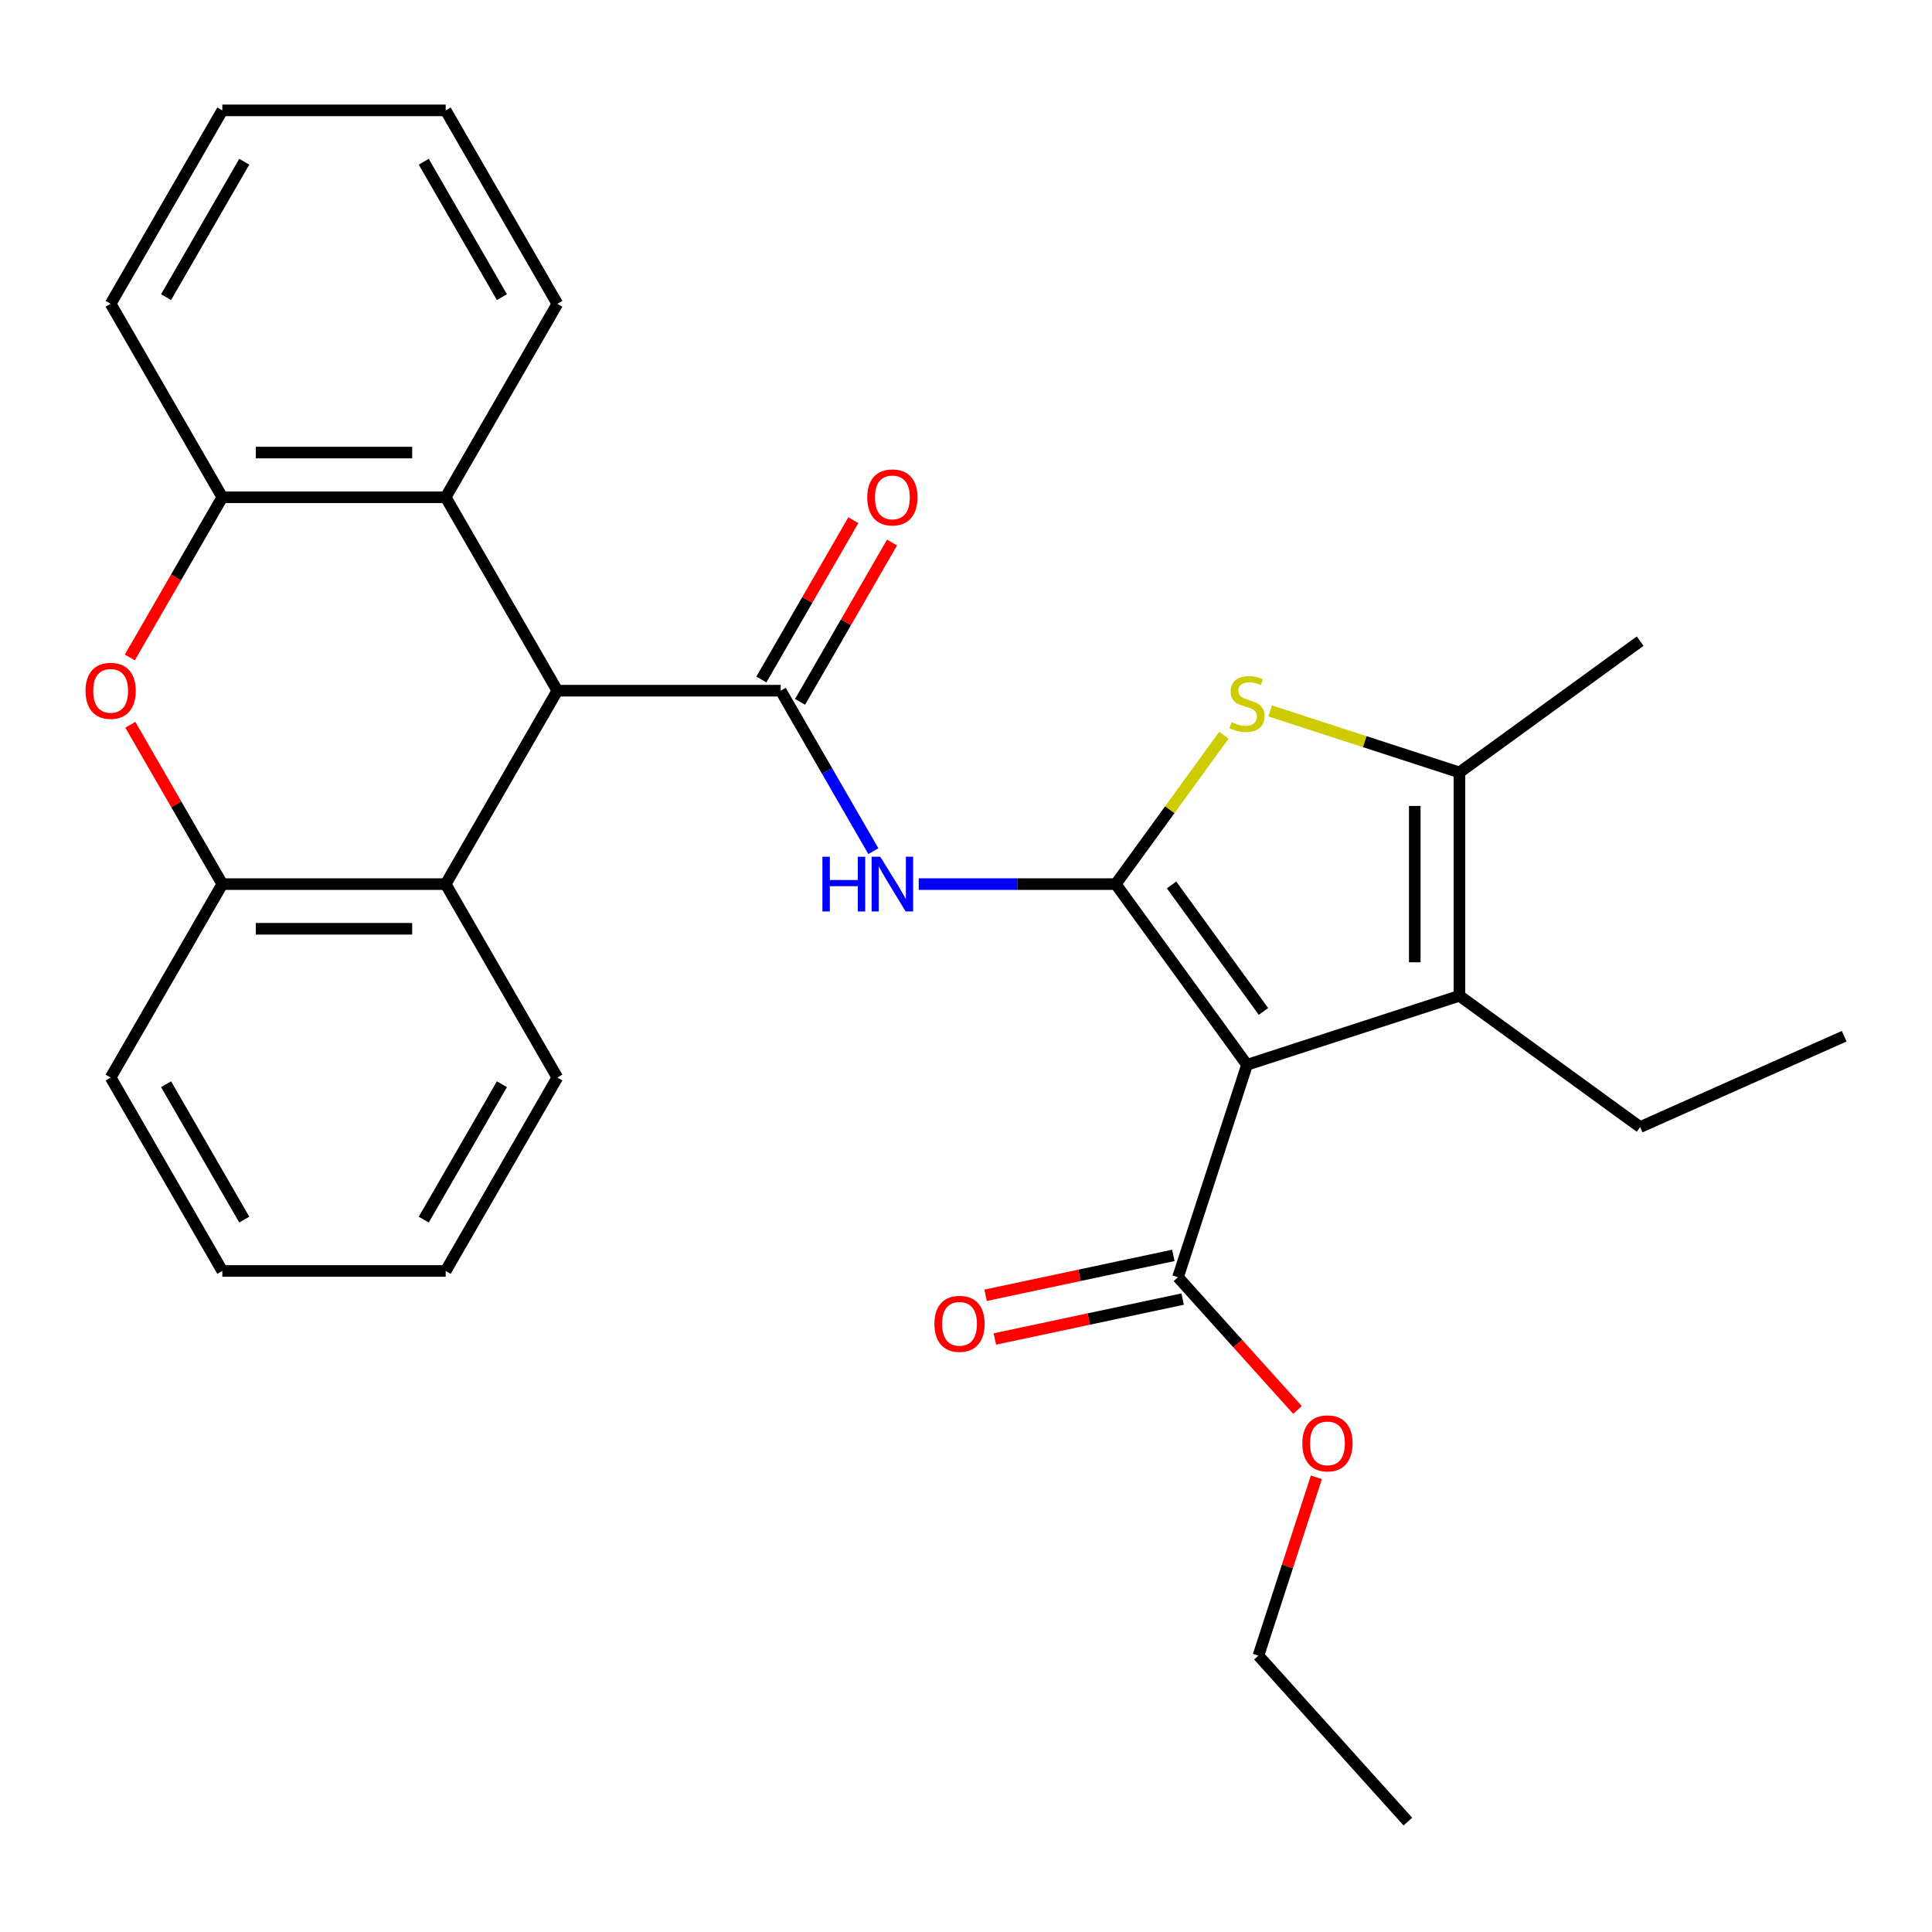<?xml version='1.0' encoding='iso-8859-1'?>
<svg version='1.1' baseProfile='full'
              xmlns='http://www.w3.org/2000/svg'
                      xmlns:rdkit='http://www.rdkit.org/xml'
                      xmlns:xlink='http://www.w3.org/1999/xlink'
                  xml:space='preserve'
width='1000px' height='1000px' viewBox='0 0 1000 1000'>
<!-- END OF HEADER -->
<rect style='opacity:1.0;fill:#FFFFFF;stroke:none' width='1000' height='1000' x='0' y='0'> </rect>
<path class='bond-0' d='M 577.503,457.612 L 645.456,551.14' style='fill:none;fill-rule:evenodd;stroke:#000000;stroke-width:6px;stroke-linecap:butt;stroke-linejoin:miter;stroke-opacity:1' />
<path class='bond-0' d='M 606.402,458.05 L 653.968,523.52' style='fill:none;fill-rule:evenodd;stroke:#000000;stroke-width:6px;stroke-linecap:butt;stroke-linejoin:miter;stroke-opacity:1' />
<path class='bond-2' d='M 577.503,457.612 L 605.494,419.085' style='fill:none;fill-rule:evenodd;stroke:#000000;stroke-width:6px;stroke-linecap:butt;stroke-linejoin:miter;stroke-opacity:1' />
<path class='bond-2' d='M 605.494,419.085 L 633.486,380.559' style='fill:none;fill-rule:evenodd;stroke:#CCCC00;stroke-width:6px;stroke-linecap:butt;stroke-linejoin:miter;stroke-opacity:1' />
<path class='bond-3' d='M 577.503,457.612 L 526.515,457.612' style='fill:none;fill-rule:evenodd;stroke:#000000;stroke-width:6px;stroke-linecap:butt;stroke-linejoin:miter;stroke-opacity:1' />
<path class='bond-3' d='M 526.515,457.612 L 475.526,457.612' style='fill:none;fill-rule:evenodd;stroke:#0000FF;stroke-width:6px;stroke-linecap:butt;stroke-linejoin:miter;stroke-opacity:1' />
<path class='bond-4' d='M 645.456,551.14 L 755.405,515.415' style='fill:none;fill-rule:evenodd;stroke:#000000;stroke-width:6px;stroke-linecap:butt;stroke-linejoin:miter;stroke-opacity:1' />
<path class='bond-8' d='M 645.456,551.14 L 609.731,661.089' style='fill:none;fill-rule:evenodd;stroke:#000000;stroke-width:6px;stroke-linecap:butt;stroke-linejoin:miter;stroke-opacity:1' />
<path class='bond-1' d='M 404.093,357.493 L 428.072,399.027' style='fill:none;fill-rule:evenodd;stroke:#000000;stroke-width:6px;stroke-linecap:butt;stroke-linejoin:miter;stroke-opacity:1' />
<path class='bond-1' d='M 428.072,399.027 L 452.052,440.561' style='fill:none;fill-rule:evenodd;stroke:#0000FF;stroke-width:6px;stroke-linecap:butt;stroke-linejoin:miter;stroke-opacity:1' />
<path class='bond-6' d='M 404.093,357.493 L 288.485,357.493' style='fill:none;fill-rule:evenodd;stroke:#000000;stroke-width:6px;stroke-linecap:butt;stroke-linejoin:miter;stroke-opacity:1' />
<path class='bond-13' d='M 414.104,363.273 L 437.911,322.039' style='fill:none;fill-rule:evenodd;stroke:#000000;stroke-width:6px;stroke-linecap:butt;stroke-linejoin:miter;stroke-opacity:1' />
<path class='bond-13' d='M 437.911,322.039 L 461.718,280.804' style='fill:none;fill-rule:evenodd;stroke:#FF0000;stroke-width:6px;stroke-linecap:butt;stroke-linejoin:miter;stroke-opacity:1' />
<path class='bond-13' d='M 394.081,351.712 L 417.887,310.478' style='fill:none;fill-rule:evenodd;stroke:#000000;stroke-width:6px;stroke-linecap:butt;stroke-linejoin:miter;stroke-opacity:1' />
<path class='bond-13' d='M 417.887,310.478 L 441.694,269.244' style='fill:none;fill-rule:evenodd;stroke:#FF0000;stroke-width:6px;stroke-linecap:butt;stroke-linejoin:miter;stroke-opacity:1' />
<path class='bond-5' d='M 657.426,367.973 L 706.415,383.89' style='fill:none;fill-rule:evenodd;stroke:#CCCC00;stroke-width:6px;stroke-linecap:butt;stroke-linejoin:miter;stroke-opacity:1' />
<path class='bond-5' d='M 706.415,383.89 L 755.405,399.808' style='fill:none;fill-rule:evenodd;stroke:#000000;stroke-width:6px;stroke-linecap:butt;stroke-linejoin:miter;stroke-opacity:1' />
<path class='bond-16' d='M 755.405,515.415 L 848.933,583.367' style='fill:none;fill-rule:evenodd;stroke:#000000;stroke-width:6px;stroke-linecap:butt;stroke-linejoin:miter;stroke-opacity:1' />
<path class='bond-29' d='M 755.405,515.415 L 755.405,399.808' style='fill:none;fill-rule:evenodd;stroke:#000000;stroke-width:6px;stroke-linecap:butt;stroke-linejoin:miter;stroke-opacity:1' />
<path class='bond-29' d='M 732.283,498.074 L 732.283,417.149' style='fill:none;fill-rule:evenodd;stroke:#000000;stroke-width:6px;stroke-linecap:butt;stroke-linejoin:miter;stroke-opacity:1' />
<path class='bond-17' d='M 755.405,399.808 L 848.933,331.856' style='fill:none;fill-rule:evenodd;stroke:#000000;stroke-width:6px;stroke-linecap:butt;stroke-linejoin:miter;stroke-opacity:1' />
<path class='bond-9' d='M 288.485,357.493 L 230.682,457.612' style='fill:none;fill-rule:evenodd;stroke:#000000;stroke-width:6px;stroke-linecap:butt;stroke-linejoin:miter;stroke-opacity:1' />
<path class='bond-10' d='M 288.485,357.493 L 230.682,257.374' style='fill:none;fill-rule:evenodd;stroke:#000000;stroke-width:6px;stroke-linecap:butt;stroke-linejoin:miter;stroke-opacity:1' />
<path class='bond-7' d='M 67.207,340.283 L 91.141,298.828' style='fill:none;fill-rule:evenodd;stroke:#FF0000;stroke-width:6px;stroke-linecap:butt;stroke-linejoin:miter;stroke-opacity:1' />
<path class='bond-7' d='M 91.141,298.828 L 115.074,257.374' style='fill:none;fill-rule:evenodd;stroke:#000000;stroke-width:6px;stroke-linecap:butt;stroke-linejoin:miter;stroke-opacity:1' />
<path class='bond-30' d='M 67.461,375.143 L 91.268,416.377' style='fill:none;fill-rule:evenodd;stroke:#FF0000;stroke-width:6px;stroke-linecap:butt;stroke-linejoin:miter;stroke-opacity:1' />
<path class='bond-30' d='M 91.268,416.377 L 115.074,457.612' style='fill:none;fill-rule:evenodd;stroke:#000000;stroke-width:6px;stroke-linecap:butt;stroke-linejoin:miter;stroke-opacity:1' />
<path class='bond-14' d='M 607.327,649.781 L 558.732,660.11' style='fill:none;fill-rule:evenodd;stroke:#000000;stroke-width:6px;stroke-linecap:butt;stroke-linejoin:miter;stroke-opacity:1' />
<path class='bond-14' d='M 558.732,660.11 L 510.137,670.439' style='fill:none;fill-rule:evenodd;stroke:#FF0000;stroke-width:6px;stroke-linecap:butt;stroke-linejoin:miter;stroke-opacity:1' />
<path class='bond-14' d='M 612.135,672.397 L 563.539,682.726' style='fill:none;fill-rule:evenodd;stroke:#000000;stroke-width:6px;stroke-linecap:butt;stroke-linejoin:miter;stroke-opacity:1' />
<path class='bond-14' d='M 563.539,682.726 L 514.944,693.055' style='fill:none;fill-rule:evenodd;stroke:#FF0000;stroke-width:6px;stroke-linecap:butt;stroke-linejoin:miter;stroke-opacity:1' />
<path class='bond-15' d='M 609.731,661.089 L 640.661,695.44' style='fill:none;fill-rule:evenodd;stroke:#000000;stroke-width:6px;stroke-linecap:butt;stroke-linejoin:miter;stroke-opacity:1' />
<path class='bond-15' d='M 640.661,695.44 L 671.591,729.792' style='fill:none;fill-rule:evenodd;stroke:#FF0000;stroke-width:6px;stroke-linecap:butt;stroke-linejoin:miter;stroke-opacity:1' />
<path class='bond-11' d='M 230.682,457.612 L 115.074,457.612' style='fill:none;fill-rule:evenodd;stroke:#000000;stroke-width:6px;stroke-linecap:butt;stroke-linejoin:miter;stroke-opacity:1' />
<path class='bond-11' d='M 213.341,480.733 L 132.415,480.733' style='fill:none;fill-rule:evenodd;stroke:#000000;stroke-width:6px;stroke-linecap:butt;stroke-linejoin:miter;stroke-opacity:1' />
<path class='bond-19' d='M 230.682,457.612 L 288.485,557.73' style='fill:none;fill-rule:evenodd;stroke:#000000;stroke-width:6px;stroke-linecap:butt;stroke-linejoin:miter;stroke-opacity:1' />
<path class='bond-12' d='M 230.682,257.374 L 115.074,257.374' style='fill:none;fill-rule:evenodd;stroke:#000000;stroke-width:6px;stroke-linecap:butt;stroke-linejoin:miter;stroke-opacity:1' />
<path class='bond-12' d='M 213.341,234.252 L 132.415,234.252' style='fill:none;fill-rule:evenodd;stroke:#000000;stroke-width:6px;stroke-linecap:butt;stroke-linejoin:miter;stroke-opacity:1' />
<path class='bond-18' d='M 230.682,257.374 L 288.485,157.255' style='fill:none;fill-rule:evenodd;stroke:#000000;stroke-width:6px;stroke-linecap:butt;stroke-linejoin:miter;stroke-opacity:1' />
<path class='bond-21' d='M 115.074,457.612 L 57.271,557.73' style='fill:none;fill-rule:evenodd;stroke:#000000;stroke-width:6px;stroke-linecap:butt;stroke-linejoin:miter;stroke-opacity:1' />
<path class='bond-20' d='M 115.074,257.374 L 57.271,157.255' style='fill:none;fill-rule:evenodd;stroke:#000000;stroke-width:6px;stroke-linecap:butt;stroke-linejoin:miter;stroke-opacity:1' />
<path class='bond-22' d='M 681.353,764.652 L 666.358,810.801' style='fill:none;fill-rule:evenodd;stroke:#FF0000;stroke-width:6px;stroke-linecap:butt;stroke-linejoin:miter;stroke-opacity:1' />
<path class='bond-22' d='M 666.358,810.801 L 651.363,856.951' style='fill:none;fill-rule:evenodd;stroke:#000000;stroke-width:6px;stroke-linecap:butt;stroke-linejoin:miter;stroke-opacity:1' />
<path class='bond-23' d='M 848.933,583.367 L 954.545,536.346' style='fill:none;fill-rule:evenodd;stroke:#000000;stroke-width:6px;stroke-linecap:butt;stroke-linejoin:miter;stroke-opacity:1' />
<path class='bond-25' d='M 288.485,157.255 L 230.682,57.136' style='fill:none;fill-rule:evenodd;stroke:#000000;stroke-width:6px;stroke-linecap:butt;stroke-linejoin:miter;stroke-opacity:1' />
<path class='bond-25' d='M 259.791,153.798 L 219.328,83.715' style='fill:none;fill-rule:evenodd;stroke:#000000;stroke-width:6px;stroke-linecap:butt;stroke-linejoin:miter;stroke-opacity:1' />
<path class='bond-24' d='M 288.485,557.73 L 230.682,657.849' style='fill:none;fill-rule:evenodd;stroke:#000000;stroke-width:6px;stroke-linecap:butt;stroke-linejoin:miter;stroke-opacity:1' />
<path class='bond-24' d='M 259.791,561.187 L 219.328,631.271' style='fill:none;fill-rule:evenodd;stroke:#000000;stroke-width:6px;stroke-linecap:butt;stroke-linejoin:miter;stroke-opacity:1' />
<path class='bond-31' d='M 57.271,157.255 L 115.074,57.136' style='fill:none;fill-rule:evenodd;stroke:#000000;stroke-width:6px;stroke-linecap:butt;stroke-linejoin:miter;stroke-opacity:1' />
<path class='bond-31' d='M 85.965,153.798 L 126.428,83.715' style='fill:none;fill-rule:evenodd;stroke:#000000;stroke-width:6px;stroke-linecap:butt;stroke-linejoin:miter;stroke-opacity:1' />
<path class='bond-32' d='M 57.271,557.73 L 115.074,657.849' style='fill:none;fill-rule:evenodd;stroke:#000000;stroke-width:6px;stroke-linecap:butt;stroke-linejoin:miter;stroke-opacity:1' />
<path class='bond-32' d='M 85.965,561.187 L 126.428,631.271' style='fill:none;fill-rule:evenodd;stroke:#000000;stroke-width:6px;stroke-linecap:butt;stroke-linejoin:miter;stroke-opacity:1' />
<path class='bond-28' d='M 651.363,856.951 L 728.719,942.864' style='fill:none;fill-rule:evenodd;stroke:#000000;stroke-width:6px;stroke-linecap:butt;stroke-linejoin:miter;stroke-opacity:1' />
<path class='bond-27' d='M 230.682,657.849 L 115.074,657.849' style='fill:none;fill-rule:evenodd;stroke:#000000;stroke-width:6px;stroke-linecap:butt;stroke-linejoin:miter;stroke-opacity:1' />
<path class='bond-26' d='M 230.682,57.136 L 115.074,57.136' style='fill:none;fill-rule:evenodd;stroke:#000000;stroke-width:6px;stroke-linecap:butt;stroke-linejoin:miter;stroke-opacity:1' />
<path  class='atom-3' d='M 637.456 373.803
Q 637.776 373.923, 639.096 374.483
Q 640.416 375.043, 641.856 375.403
Q 643.336 375.723, 644.776 375.723
Q 647.456 375.723, 649.016 374.443
Q 650.576 373.123, 650.576 370.843
Q 650.576 369.283, 649.776 368.323
Q 649.016 367.363, 647.816 366.843
Q 646.616 366.323, 644.616 365.723
Q 642.096 364.963, 640.576 364.243
Q 639.096 363.523, 638.016 362.003
Q 636.976 360.483, 636.976 357.923
Q 636.976 354.363, 639.376 352.163
Q 641.816 349.963, 646.616 349.963
Q 649.896 349.963, 653.616 351.523
L 652.696 354.603
Q 649.296 353.203, 646.736 353.203
Q 643.976 353.203, 642.456 354.363
Q 640.936 355.483, 640.976 357.443
Q 640.976 358.963, 641.736 359.883
Q 642.536 360.803, 643.656 361.323
Q 644.816 361.843, 646.736 362.443
Q 649.296 363.243, 650.816 364.043
Q 652.336 364.843, 653.416 366.483
Q 654.536 368.083, 654.536 370.843
Q 654.536 374.763, 651.896 376.883
Q 649.296 378.963, 644.936 378.963
Q 642.416 378.963, 640.496 378.403
Q 638.616 377.883, 636.376 376.963
L 637.456 373.803
' fill='#CCCC00'/>
<path  class='atom-4' d='M 425.676 443.452
L 429.516 443.452
L 429.516 455.492
L 443.996 455.492
L 443.996 443.452
L 447.836 443.452
L 447.836 471.772
L 443.996 471.772
L 443.996 458.692
L 429.516 458.692
L 429.516 471.772
L 425.676 471.772
L 425.676 443.452
' fill='#0000FF'/>
<path  class='atom-4' d='M 455.636 443.452
L 464.916 458.452
Q 465.836 459.932, 467.316 462.612
Q 468.796 465.292, 468.876 465.452
L 468.876 443.452
L 472.636 443.452
L 472.636 471.772
L 468.756 471.772
L 458.796 455.372
Q 457.636 453.452, 456.396 451.252
Q 455.196 449.052, 454.836 448.372
L 454.836 471.772
L 451.156 471.772
L 451.156 443.452
L 455.636 443.452
' fill='#0000FF'/>
<path  class='atom-8' d='M 44.271 357.573
Q 44.271 350.773, 47.631 346.973
Q 50.991 343.173, 57.271 343.173
Q 63.551 343.173, 66.911 346.973
Q 70.271 350.773, 70.271 357.573
Q 70.271 364.453, 66.871 368.373
Q 63.471 372.253, 57.271 372.253
Q 51.031 372.253, 47.631 368.373
Q 44.271 364.493, 44.271 357.573
M 57.271 369.053
Q 61.591 369.053, 63.911 366.173
Q 66.271 363.253, 66.271 357.573
Q 66.271 352.013, 63.911 349.213
Q 61.591 346.373, 57.271 346.373
Q 52.951 346.373, 50.591 349.173
Q 48.271 351.973, 48.271 357.573
Q 48.271 363.293, 50.591 366.173
Q 52.951 369.053, 57.271 369.053
' fill='#FF0000'/>
<path  class='atom-14' d='M 448.896 257.454
Q 448.896 250.654, 452.256 246.854
Q 455.616 243.054, 461.896 243.054
Q 468.176 243.054, 471.536 246.854
Q 474.896 250.654, 474.896 257.454
Q 474.896 264.334, 471.496 268.254
Q 468.096 272.134, 461.896 272.134
Q 455.656 272.134, 452.256 268.254
Q 448.896 264.374, 448.896 257.454
M 461.896 268.934
Q 466.216 268.934, 468.536 266.054
Q 470.896 263.134, 470.896 257.454
Q 470.896 251.894, 468.536 249.094
Q 466.216 246.254, 461.896 246.254
Q 457.576 246.254, 455.216 249.054
Q 452.896 251.854, 452.896 257.454
Q 452.896 263.174, 455.216 266.054
Q 457.576 268.934, 461.896 268.934
' fill='#FF0000'/>
<path  class='atom-15' d='M 483.65 685.205
Q 483.65 678.405, 487.01 674.605
Q 490.37 670.805, 496.65 670.805
Q 502.93 670.805, 506.29 674.605
Q 509.65 678.405, 509.65 685.205
Q 509.65 692.085, 506.25 696.005
Q 502.85 699.885, 496.65 699.885
Q 490.41 699.885, 487.01 696.005
Q 483.65 692.125, 483.65 685.205
M 496.65 696.685
Q 500.97 696.685, 503.29 693.805
Q 505.65 690.885, 505.65 685.205
Q 505.65 679.645, 503.29 676.845
Q 500.97 674.005, 496.65 674.005
Q 492.33 674.005, 489.97 676.805
Q 487.65 679.605, 487.65 685.205
Q 487.65 690.925, 489.97 693.805
Q 492.33 696.685, 496.65 696.685
' fill='#FF0000'/>
<path  class='atom-16' d='M 674.087 747.082
Q 674.087 740.282, 677.447 736.482
Q 680.807 732.682, 687.087 732.682
Q 693.367 732.682, 696.727 736.482
Q 700.087 740.282, 700.087 747.082
Q 700.087 753.962, 696.687 757.882
Q 693.287 761.762, 687.087 761.762
Q 680.847 761.762, 677.447 757.882
Q 674.087 754.002, 674.087 747.082
M 687.087 758.562
Q 691.407 758.562, 693.727 755.682
Q 696.087 752.762, 696.087 747.082
Q 696.087 741.522, 693.727 738.722
Q 691.407 735.882, 687.087 735.882
Q 682.767 735.882, 680.407 738.682
Q 678.087 741.482, 678.087 747.082
Q 678.087 752.802, 680.407 755.682
Q 682.767 758.562, 687.087 758.562
' fill='#FF0000'/>
</svg>
